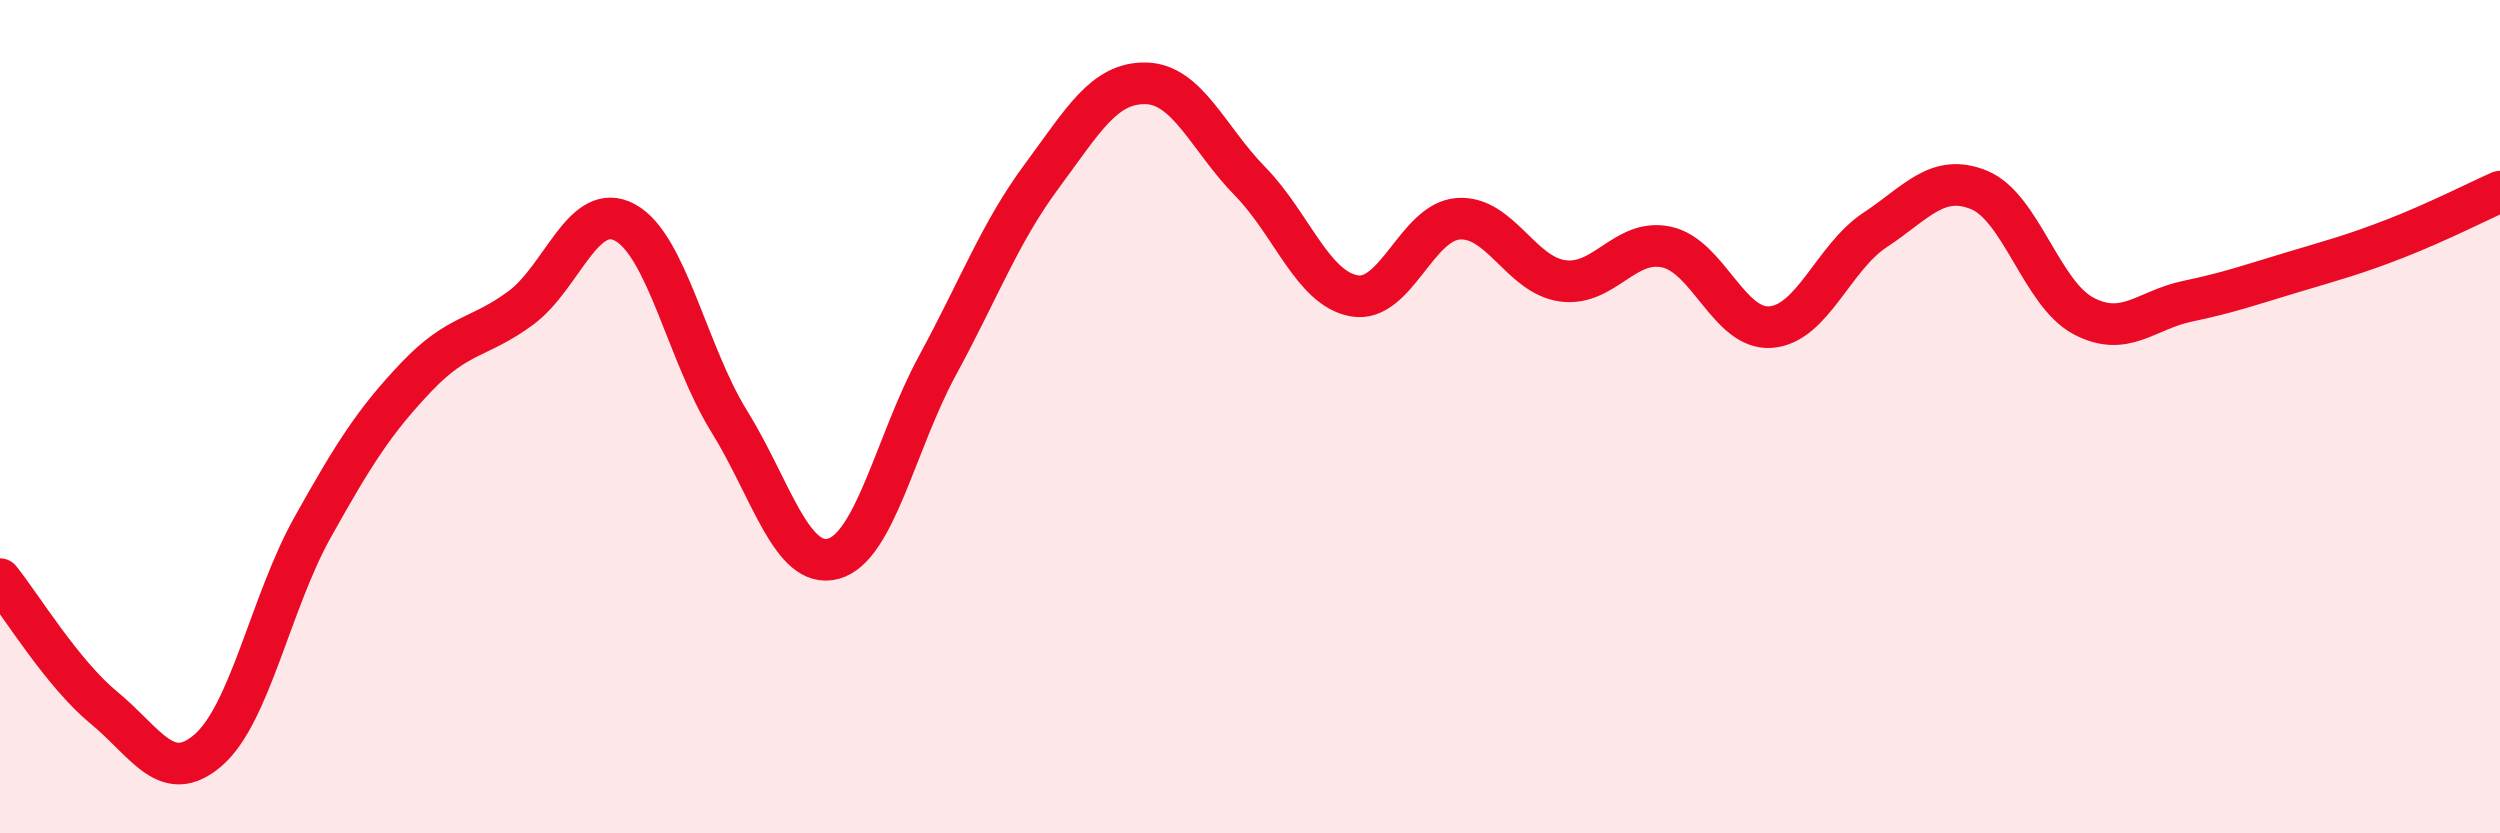 
    <svg width="60" height="20" viewBox="0 0 60 20" xmlns="http://www.w3.org/2000/svg">
      <path
        d="M 0,13.9 C 0.5,14.52 1.5,16.17 2.5,16.99 C 3.5,17.81 4,18.87 5,18 C 6,17.13 6.5,14.45 7.5,12.66 C 8.5,10.87 9,10.09 10,9.04 C 11,7.99 11.5,8.13 12.5,7.39 C 13.5,6.65 14,4.8 15,5.34 C 16,5.88 16.5,8.5 17.5,10.11 C 18.5,11.72 19,13.68 20,13.41 C 21,13.14 21.5,10.61 22.5,8.77 C 23.5,6.93 24,5.58 25,4.23 C 26,2.88 26.5,1.98 27.5,2 C 28.5,2.02 29,3.33 30,4.35 C 31,5.37 31.5,6.92 32.5,7.1 C 33.5,7.28 34,5.32 35,5.25 C 36,5.18 36.5,6.6 37.5,6.74 C 38.5,6.88 39,5.71 40,5.93 C 41,6.15 41.5,7.93 42.5,7.85 C 43.5,7.77 44,6.18 45,5.52 C 46,4.86 46.5,4.15 47.5,4.56 C 48.5,4.97 49,7.05 50,7.58 C 51,8.11 51.5,7.44 52.5,7.23 C 53.5,7.02 54,6.84 55,6.54 C 56,6.24 56.5,6.11 57.5,5.72 C 58.5,5.33 59.5,4.82 60,4.6L60 20L0 20Z"
        fill="#EB0A25"
        opacity="0.1"
        stroke-linecap="round"
        stroke-linejoin="round"
      />
      <path
        d="M 0,13.9 C 0.5,14.52 1.5,16.17 2.5,16.99 C 3.5,17.81 4,18.87 5,18 C 6,17.13 6.5,14.45 7.5,12.66 C 8.5,10.87 9,10.09 10,9.04 C 11,7.99 11.5,8.13 12.5,7.39 C 13.5,6.65 14,4.8 15,5.34 C 16,5.88 16.5,8.5 17.5,10.11 C 18.5,11.72 19,13.68 20,13.41 C 21,13.14 21.5,10.61 22.5,8.77 C 23.5,6.93 24,5.58 25,4.23 C 26,2.88 26.5,1.98 27.5,2 C 28.5,2.02 29,3.33 30,4.35 C 31,5.37 31.5,6.92 32.5,7.1 C 33.5,7.28 34,5.32 35,5.25 C 36,5.18 36.5,6.6 37.5,6.74 C 38.5,6.88 39,5.71 40,5.93 C 41,6.15 41.5,7.93 42.5,7.85 C 43.5,7.77 44,6.18 45,5.52 C 46,4.86 46.5,4.15 47.5,4.56 C 48.5,4.97 49,7.05 50,7.58 C 51,8.11 51.5,7.44 52.5,7.23 C 53.5,7.02 54,6.84 55,6.54 C 56,6.24 56.5,6.11 57.5,5.72 C 58.5,5.33 59.5,4.82 60,4.6"
        stroke="#EB0A25"
        stroke-width="1"
        fill="none"
        stroke-linecap="round"
        stroke-linejoin="round"
      />
    </svg>
  